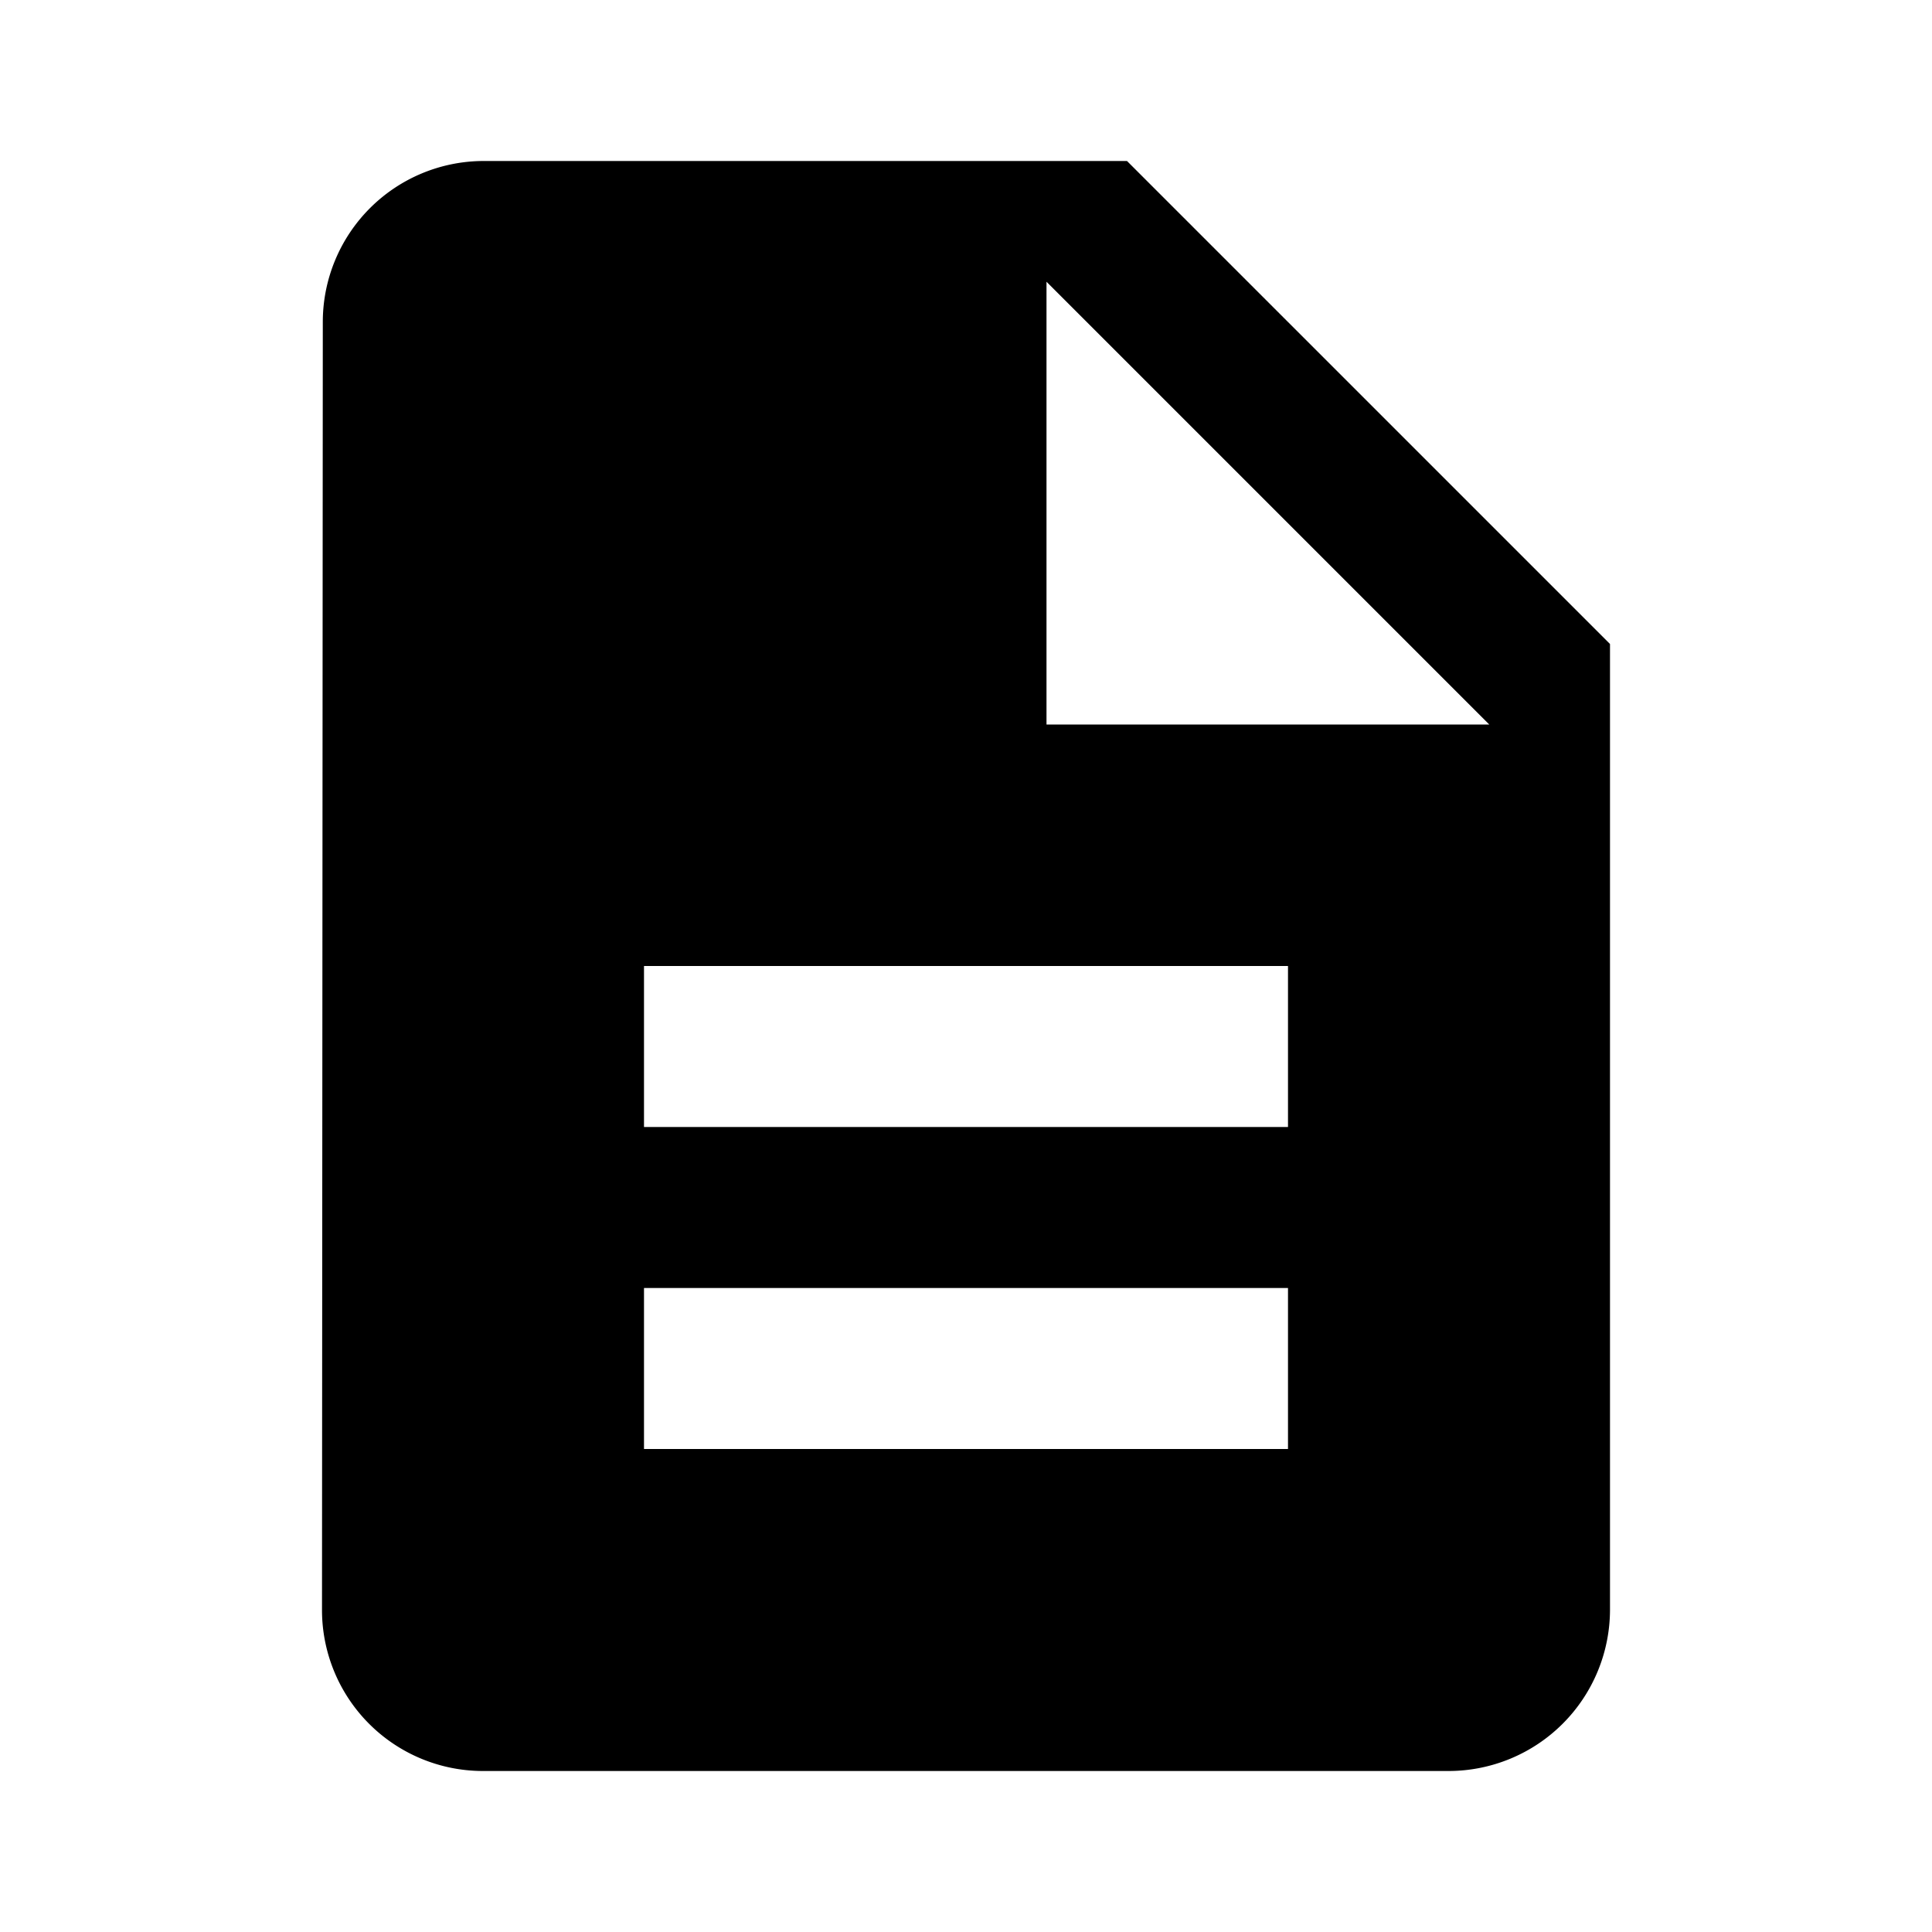 <?xml version="1.0" encoding="UTF-8"?> <svg xmlns="http://www.w3.org/2000/svg" id="description_black_24dp" width="24" height="24" viewBox="0 0 24 24"><path id="Path_106" data-name="Path 106" d="M0,0H24V24H0Z" fill="none"></path><path id="Path_107" data-name="Path 107" d="M14,2H6A2,2,0,0,0,4.01,4L4,20a2,2,0,0,0,1.99,2H18a2.006,2.006,0,0,0,2-2V8Zm2,16H8V16h8Zm0-4H8V12h8ZM13,9V3.5L18.5,9Z"></path></svg> 